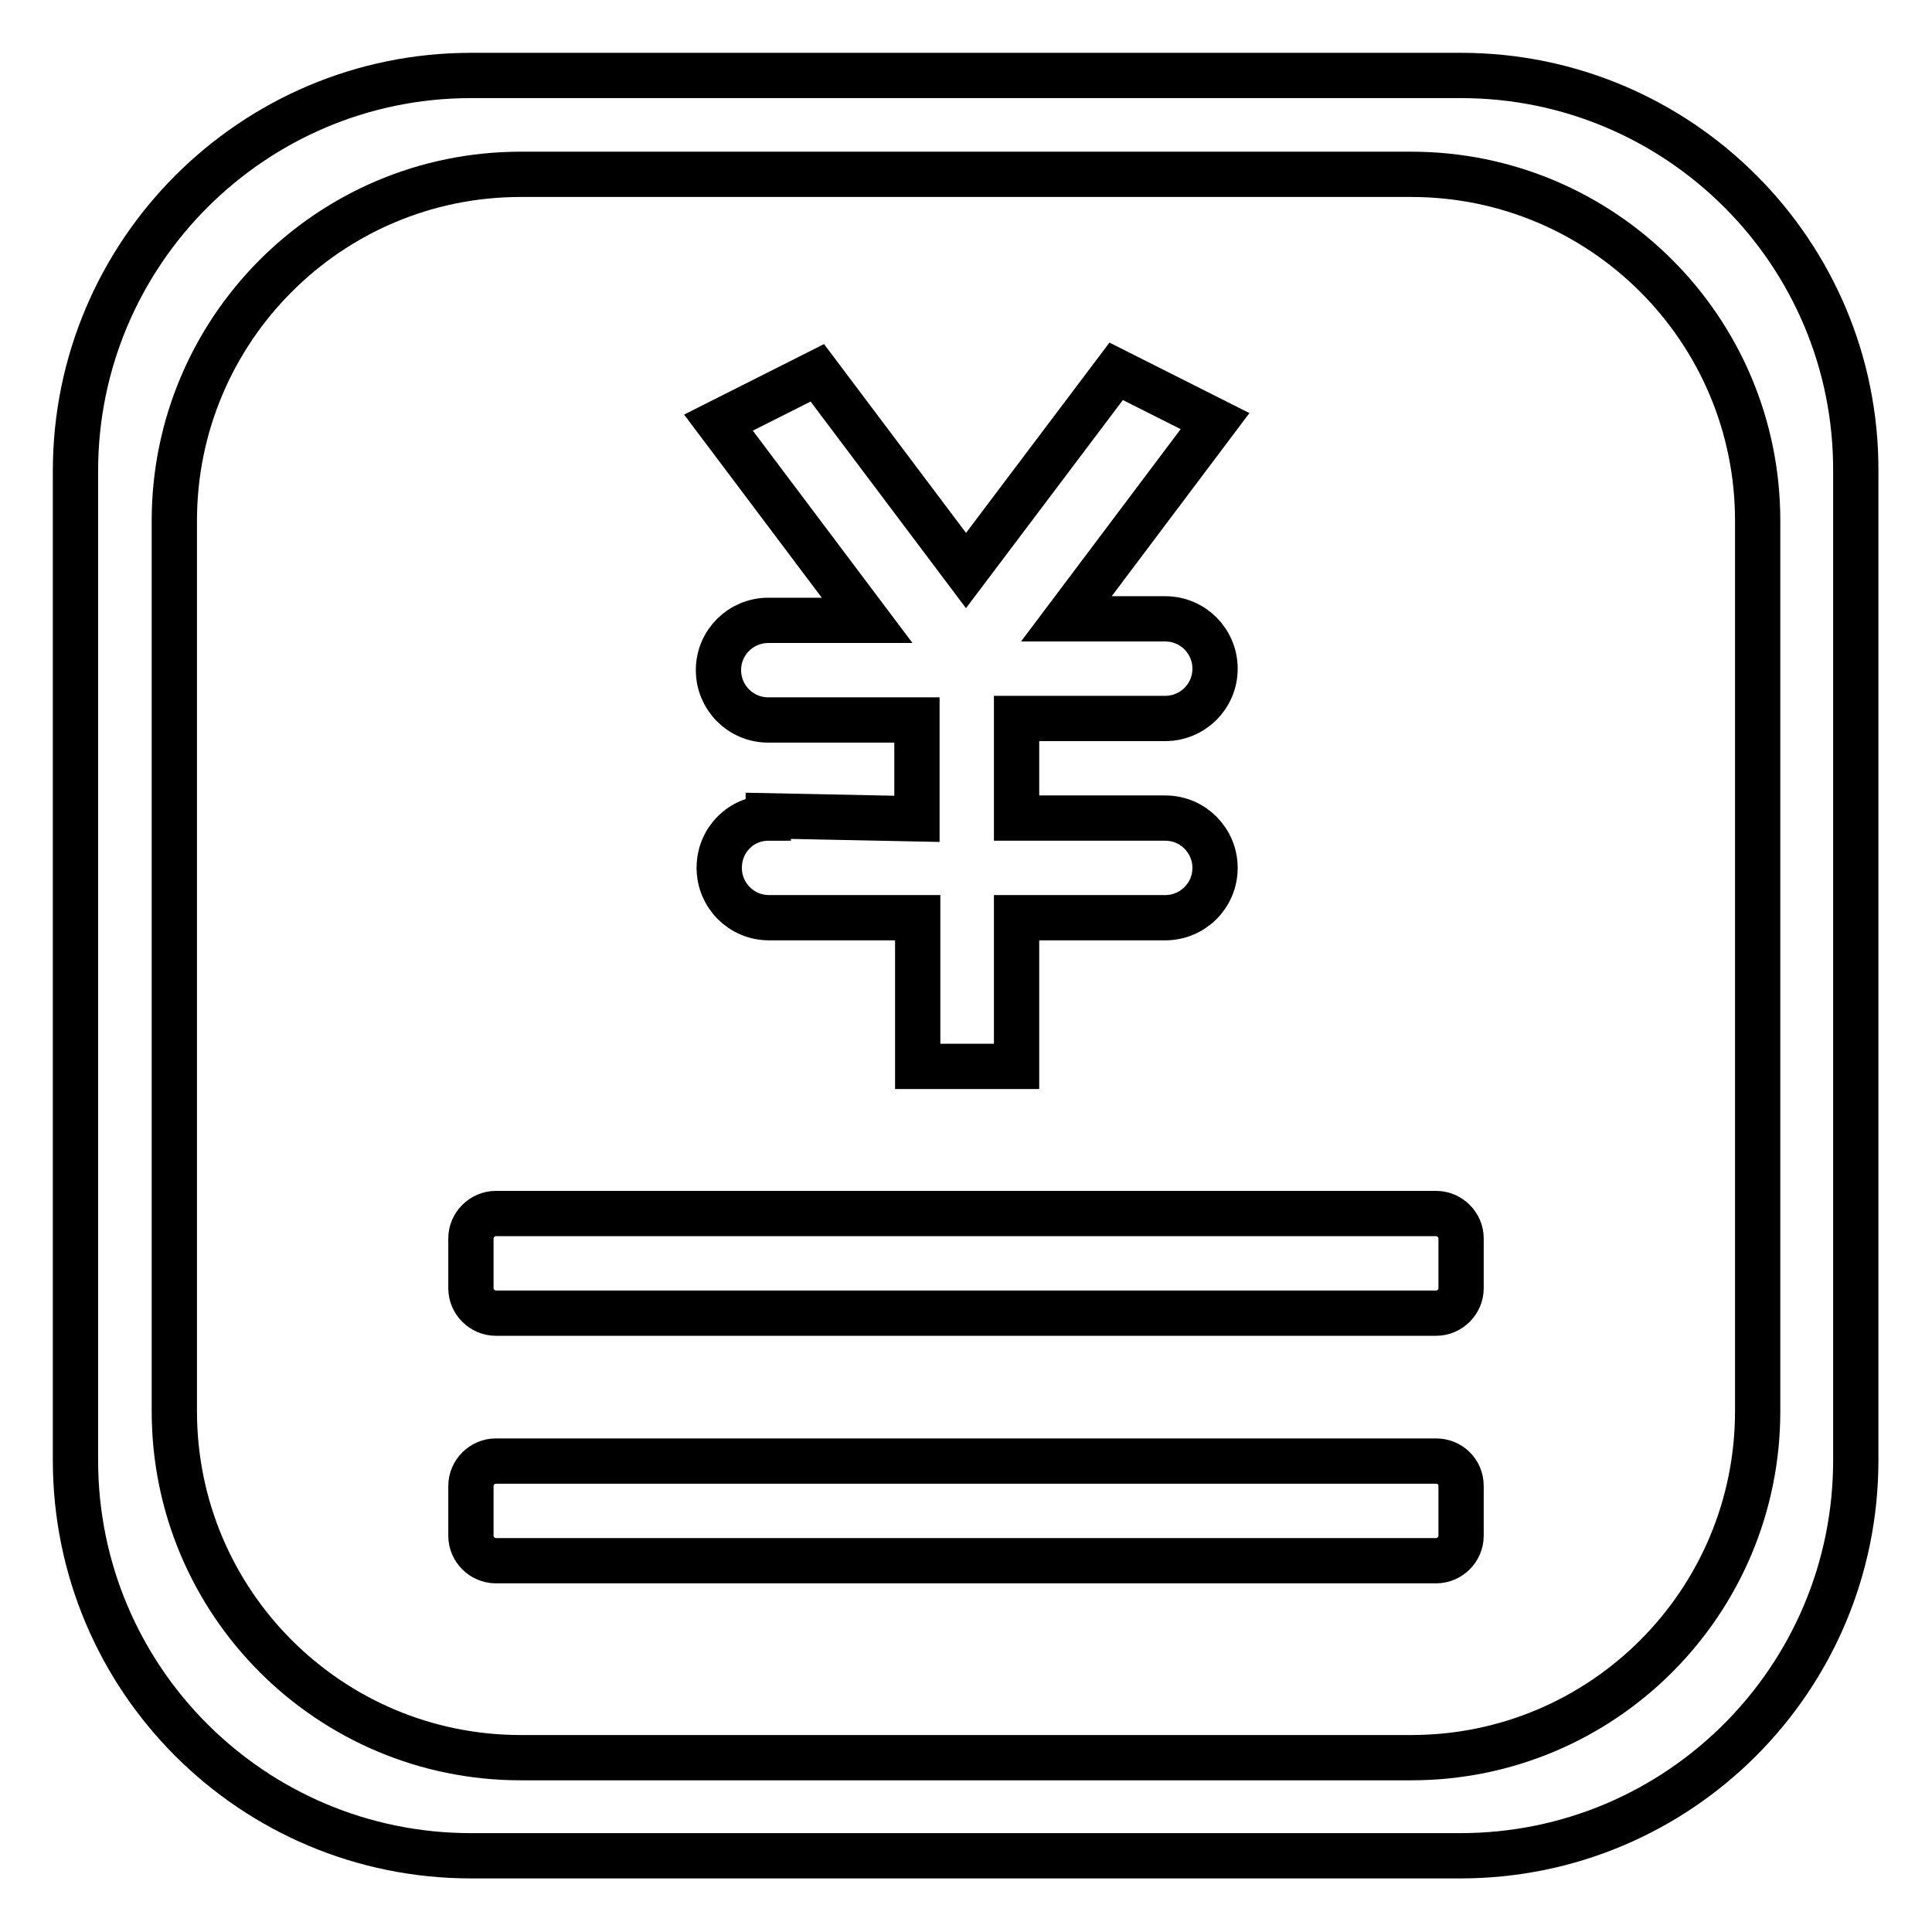 <?xml version="1.0" encoding="utf-8"?>
<!-- Svg Vector Icons : http://www.onlinewebfonts.com/icon -->
<!DOCTYPE svg PUBLIC "-//W3C//DTD SVG 1.1//EN" "http://www.w3.org/Graphics/SVG/1.1/DTD/svg11.dtd">
<svg version="1.1" xmlns="http://www.w3.org/2000/svg" xmlns:xlink="http://www.w3.org/1999/xlink" x="0px" y="0px" viewBox="0 0 256 256" enable-background="new 0 0 256 256" xml:space="preserve">
<g> <path stroke-width="6" fill-opacity="0" stroke="#000000"  d="M190.3,160.8H65.7c-1.8,0-3.3,1.5-3.3,3.3v6.6c0,1.8,1.5,3.3,3.3,3.3h124.6c1.8,0,3.3-1.5,3.3-3.3v-6.6 C193.6,162.3,192.1,160.8,190.3,160.8z M190.3,193.6H65.7c-1.8,0-3.3,1.5-3.3,3.3v6.6c0,1.8,1.5,3.3,3.3,3.3h124.6 c1.8,0,3.3-1.5,3.3-3.3v-6.6C193.6,195,192.1,193.6,190.3,193.6z M193.6,10H62.4C33.5,10,10,33.5,10,62.4v131.1 c0,29,23.5,52.4,52.4,52.4h131.1c29,0,52.4-23.5,52.4-52.4V62.4C246,33.5,222.5,10,193.6,10z M232.9,187 c0,25.3-20.5,45.9-45.9,45.9H69c-25.3,0-45.9-20.5-45.9-45.9V69c0-25.3,20.5-45.9,45.9-45.9h118c25.3,0,45.9,20.5,45.9,45.9V187z  M101.8,108.1v0.3c-3.6,0-6.5,2.9-6.5,6.6c0,3.6,2.9,6.6,6.6,6.6h19.7v19.7h13.1v-19.7h19.7c3.6,0,6.6-2.9,6.6-6.6 c0-3.6-2.9-6.6-6.6-6.6h-19.7V95.2h19.7c3.6,0,6.6-2.9,6.6-6.6c0-3.6-2.9-6.6-6.6-6.6h-13.1l19.7-26.2l-13.1-6.6L128,75.6 l-19.7-26.2l-13.1,6.6l19.7,26.2h-13.1c-3.6,0-6.6,2.9-6.6,6.6c0,3.6,2.9,6.6,6.6,6.6h19.7v13.1L101.8,108.1z"/></g>
</svg>